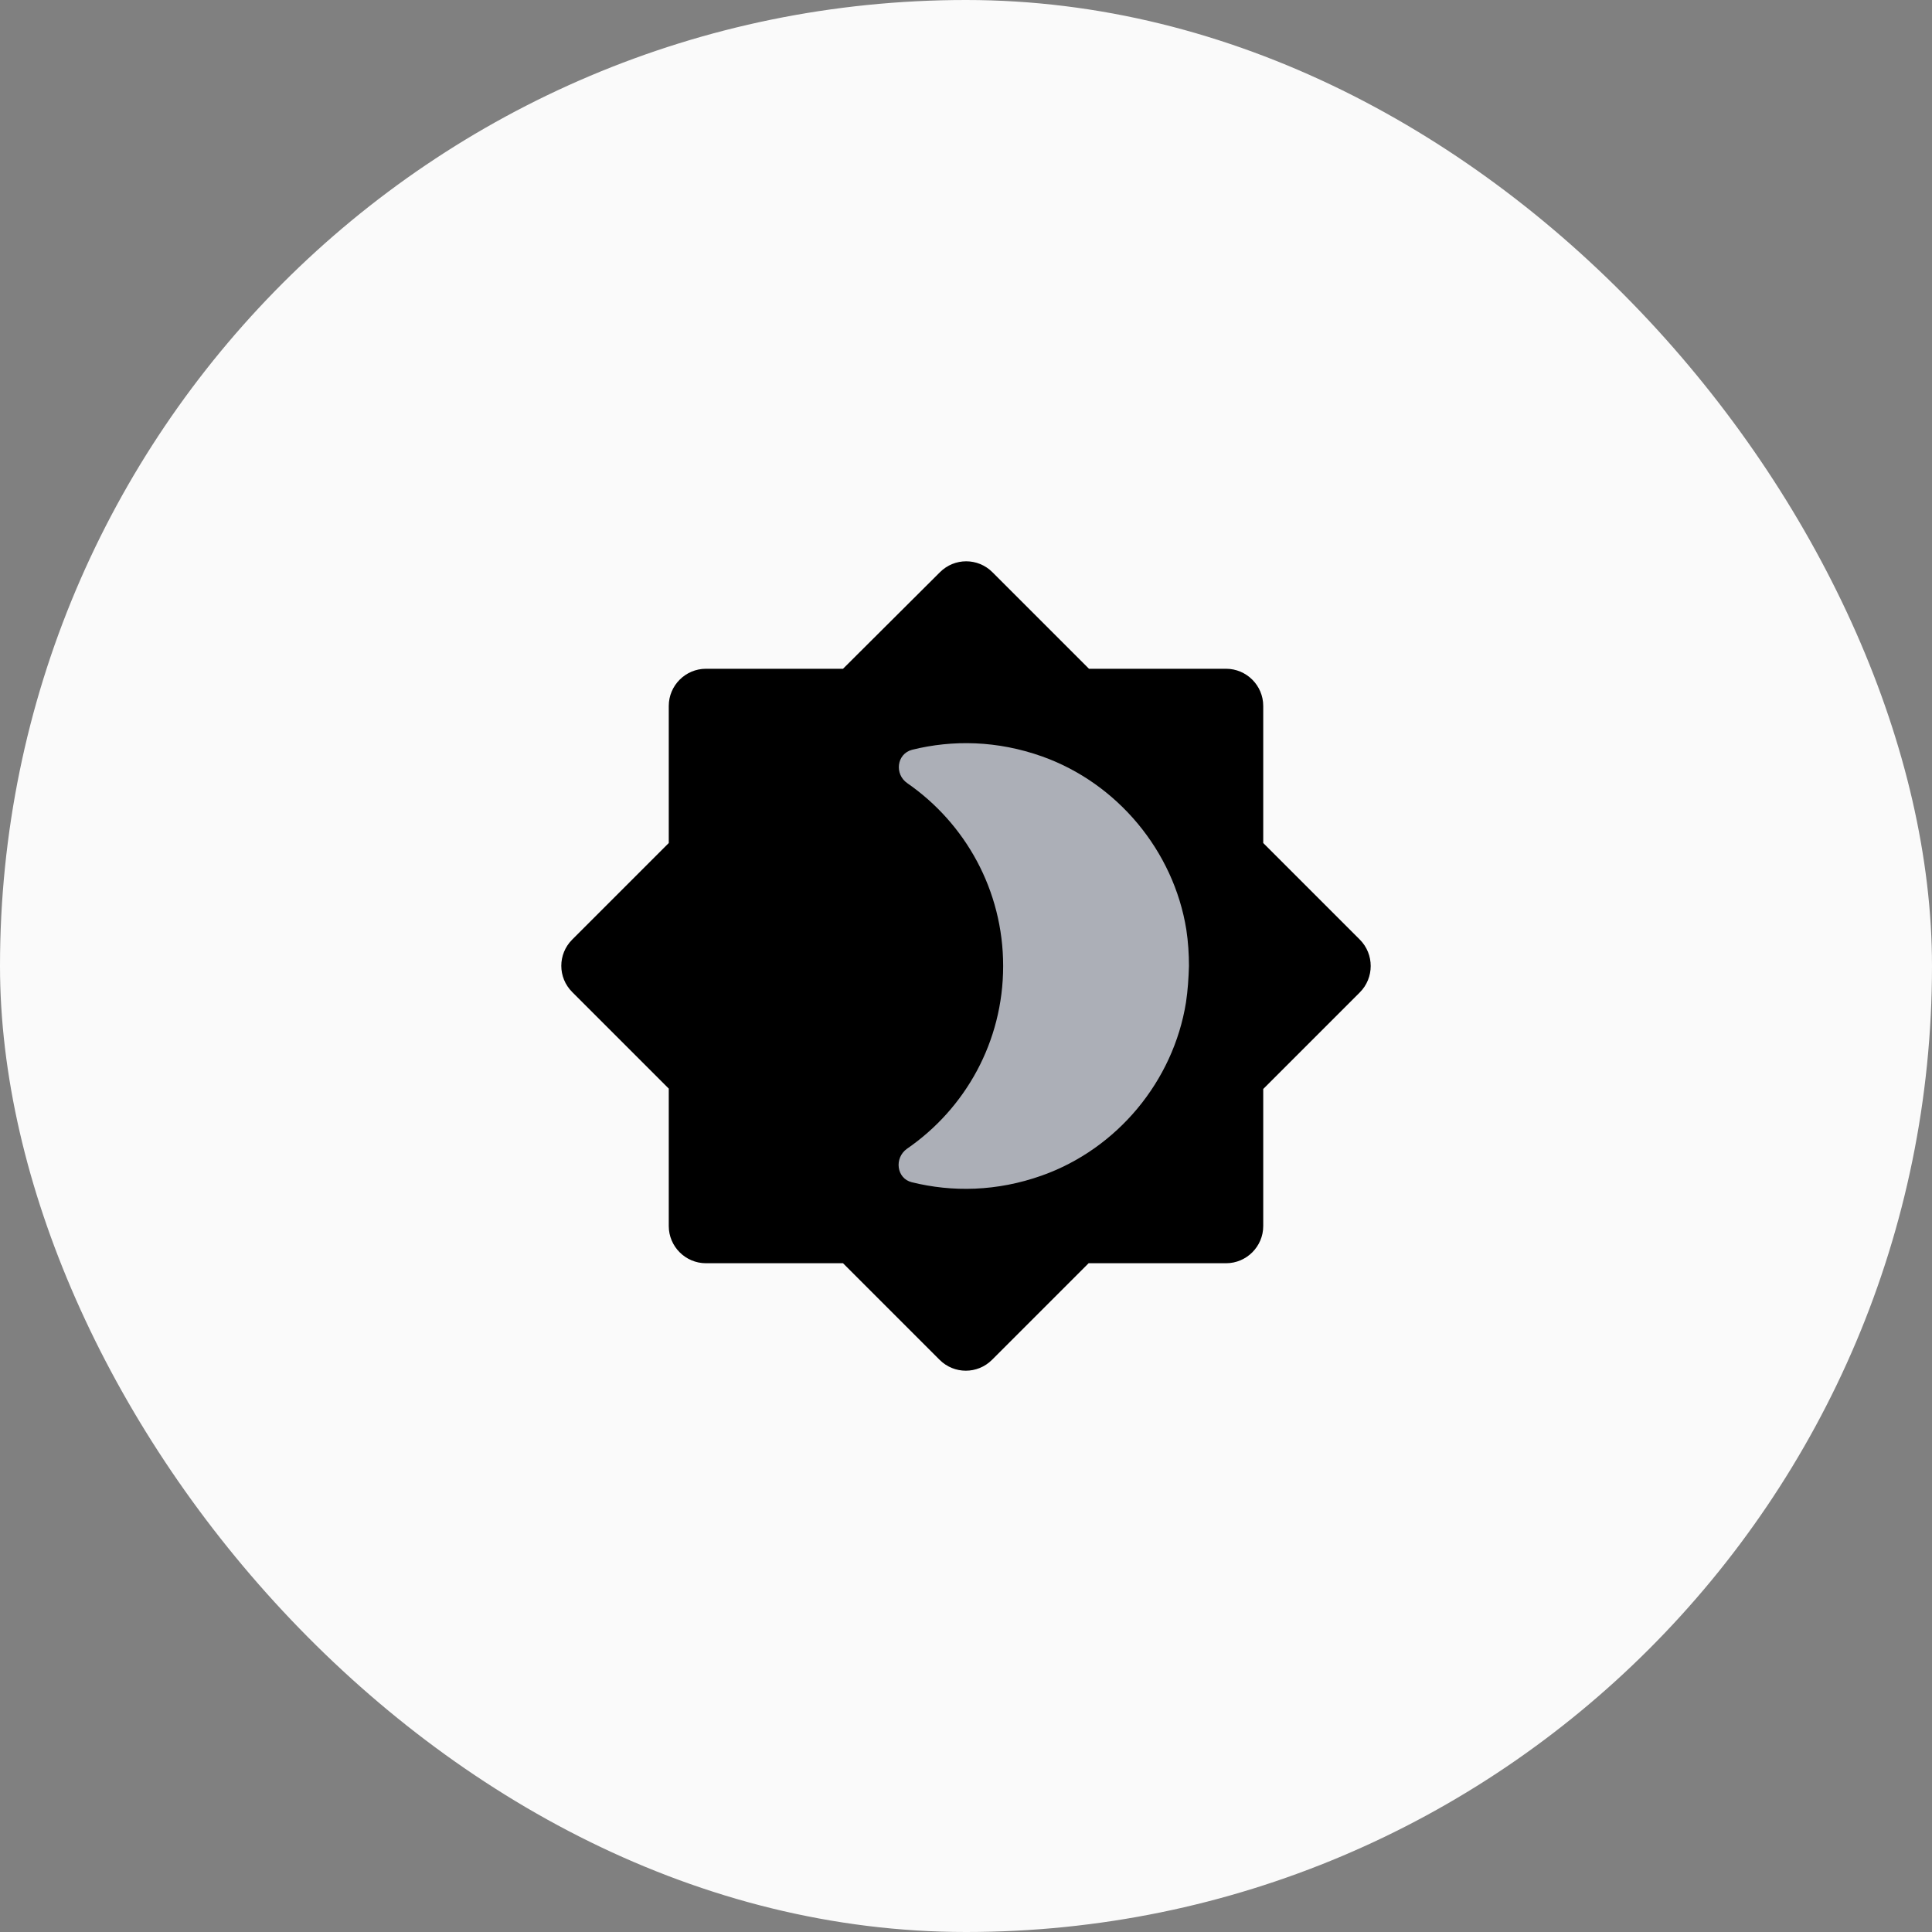 <svg width="52" height="52" viewBox="0 0 52 52" fill="none" xmlns="http://www.w3.org/2000/svg">
<rect x="0" y="0" width="52" height="52" fill="#808080" stroke="none"/>
<rect width="52" height="52" rx="26" fill="#FAFAFA"/>
<path fill-rule="evenodd" clip-rule="evenodd" d="M36.6 25.29L34 22.69V19C34 18.45 33.55 18 33 18H29.31L26.71 15.4C26.32 15.01 25.69 15.01 25.3 15.4L22.69 18H19C18.45 18 18 18.45 18 19V22.69L15.4 25.29C15.01 25.68 15.01 26.31 15.4 26.7L18 29.3V33C18 33.55 18.45 34 19 34H22.69L25.29 36.6C25.68 36.99 26.31 36.99 26.7 36.6L29.3 34H33C33.55 34 34 33.55 34 33V29.31L36.6 26.71C36.99 26.32 36.99 25.68 36.6 25.29Z" fill="black"/>
<path fill-rule="evenodd" clip-rule="evenodd" d="M31.921 26.98C31.581 29.1 30.07 30.92 28.041 31.64C26.831 32.07 25.631 32.09 24.541 31.82C24.131 31.72 24.061 31.17 24.41 30.92C25.98 29.84 27 28.04 27 26C27 23.96 25.98 22.16 24.421 21.08C24.07 20.84 24.131 20.29 24.55 20.18C25.64 19.91 26.84 19.93 28.05 20.36C30.07 21.08 31.59 22.9 31.93 25.02C31.98 25.35 32.001 25.68 32.001 26C31.991 26.32 31.971 26.65 31.921 26.98Z" fill="#ACAFB7"/>
</svg>

